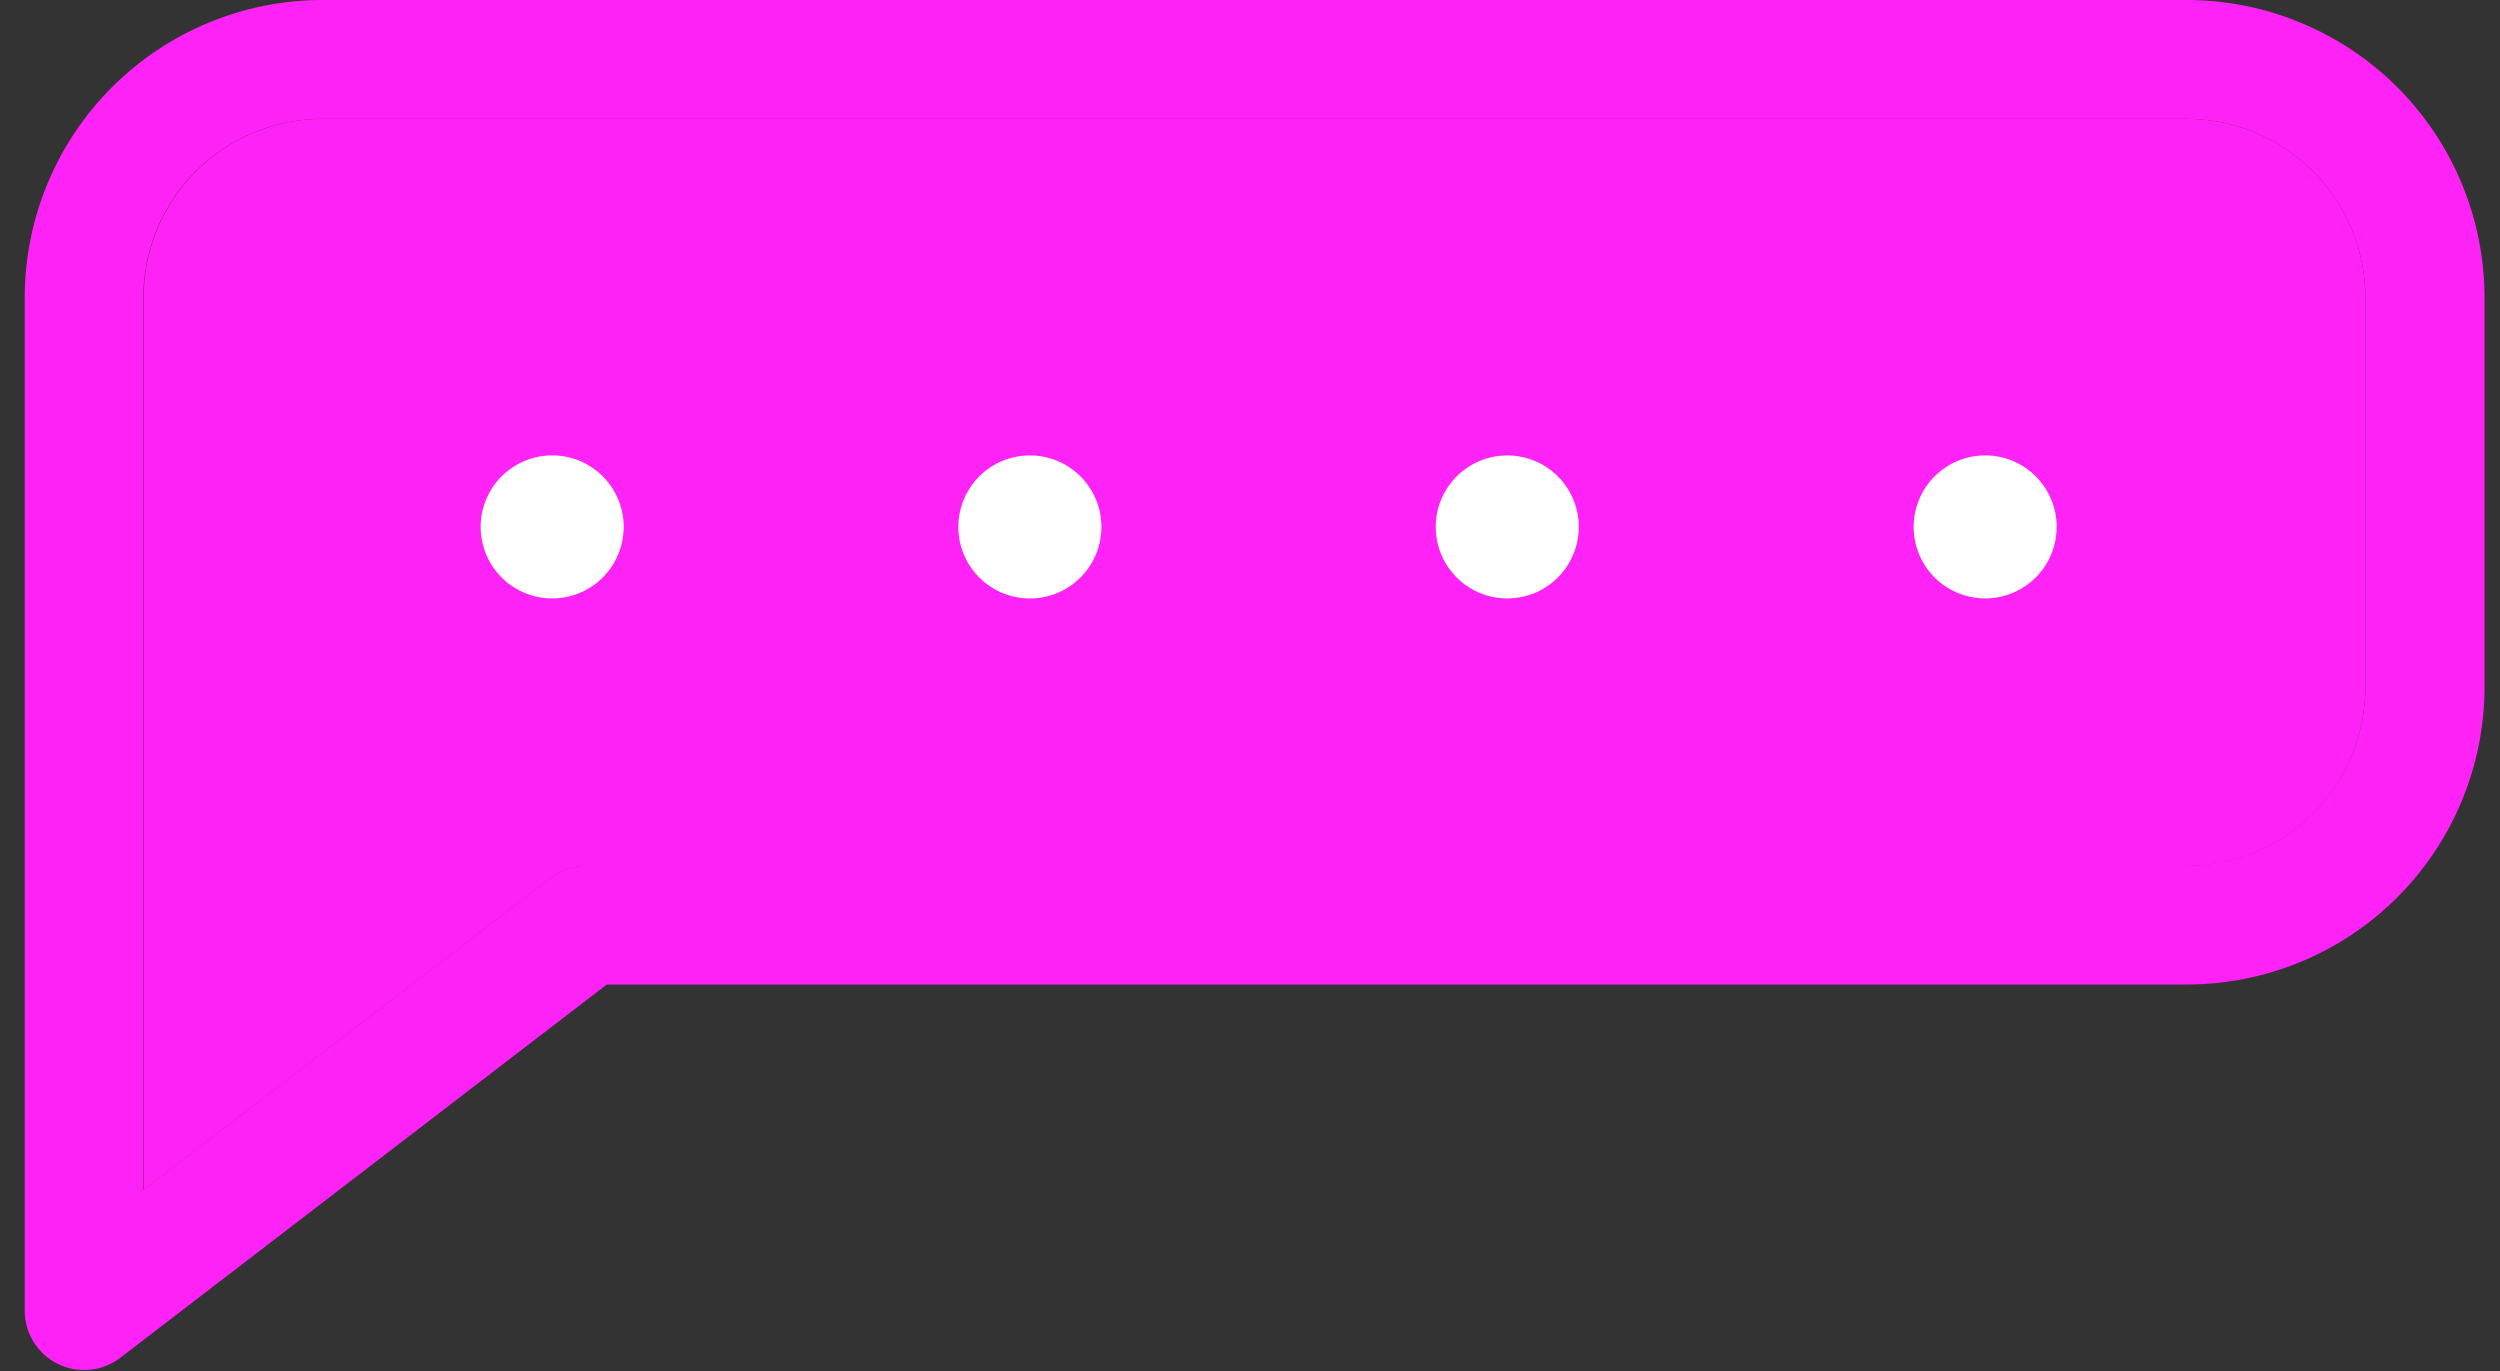 <svg xmlns="http://www.w3.org/2000/svg" width="62" height="34" fill="none" viewBox="0 0 62 34"><rect x="0" y="0" width="62" height="34" fill="#333333" stroke="none"/><path fill="#FF22F6" d="M61.616 7.379V17.044C61.613 18.999 60.834 20.873 59.451 22.256C58.067 23.637 56.192 24.415 54.237 24.416H15.048L2.981 33.674C2.724 33.871 2.408 33.978 2.084 33.977C1.858 33.978 1.636 33.926 1.435 33.825C1.187 33.704 0.979 33.515 0.834 33.281C0.689 33.046 0.612 32.776 0.613 32.5V7.379C0.615 5.423 1.393 3.547 2.777 2.163C4.16 0.78 6.036 0.002 7.993 0L54.244 0C56.199 0.004 58.073 0.783 59.456 2.166C60.837 3.549 61.615 5.424 61.616 7.379ZM58.662 17.044V7.379C58.66 6.206 58.194 5.081 57.364 4.25C56.535 3.42 55.411 2.951 54.237 2.948H7.986C6.811 2.949 5.685 3.417 4.854 4.248C4.023 5.078 3.556 6.205 3.554 7.379V29.511L13.653 21.773C13.912 21.577 14.227 21.47 14.551 21.469H54.237C55.411 21.467 56.537 20.999 57.366 20.168C58.196 19.337 58.662 18.211 58.662 17.037V17.044Z"/><path fill="#FF22F6" d="M58.661 7.38V17.044C58.661 18.218 58.196 19.344 57.366 20.175C56.536 21.006 55.411 21.474 54.237 21.476H14.55C14.226 21.477 13.911 21.584 13.653 21.779L3.561 29.511V7.38C3.562 6.205 4.03 5.079 4.861 4.248C5.691 3.417 6.818 2.95 7.992 2.948H54.243C55.416 2.953 56.539 3.422 57.366 4.253C58.194 5.083 58.66 6.207 58.661 7.38Z"/><path fill="#fff" d="M15.468 13.068C15.468 13.42 15.363 13.764 15.167 14.057C14.97 14.349 14.691 14.577 14.365 14.71C14.039 14.843 13.68 14.876 13.335 14.805C12.99 14.733 12.674 14.561 12.427 14.309C12.181 14.058 12.014 13.739 11.95 13.392C11.885 13.046 11.925 12.688 12.065 12.364C12.205 12.041 12.437 11.766 12.734 11.576C13.03 11.385 13.376 11.287 13.729 11.293C14.193 11.303 14.636 11.493 14.961 11.825C15.286 12.157 15.468 12.603 15.468 13.068Z"/><path fill="#fff" d="M25.541 14.842C26.52 14.842 27.315 14.048 27.315 13.068C27.315 12.088 26.52 11.294 25.541 11.294C24.561 11.294 23.767 12.088 23.767 13.068C23.767 14.048 24.561 14.842 25.541 14.842Z"/><path fill="#fff" d="M39.154 13.068C39.154 13.419 39.05 13.762 38.855 14.053C38.66 14.345 38.383 14.573 38.059 14.707C37.734 14.841 37.378 14.876 37.033 14.808C36.689 14.739 36.373 14.57 36.125 14.322C35.877 14.074 35.708 13.758 35.64 13.414C35.571 13.07 35.606 12.713 35.74 12.389C35.875 12.065 36.102 11.788 36.394 11.593C36.686 11.398 37.029 11.294 37.38 11.294C37.85 11.294 38.301 11.481 38.634 11.813C38.967 12.146 39.154 12.597 39.154 13.068Z"/><path fill="#fff" d="M51.006 13.068C51.006 13.419 50.902 13.762 50.707 14.054C50.511 14.346 50.234 14.573 49.909 14.707C49.585 14.841 49.228 14.876 48.883 14.807C48.539 14.738 48.223 14.568 47.975 14.32C47.727 14.071 47.559 13.754 47.491 13.409C47.424 13.065 47.46 12.708 47.595 12.384C47.73 12.06 47.959 11.783 48.252 11.589C48.544 11.395 48.888 11.292 49.239 11.293C49.708 11.295 50.158 11.483 50.489 11.816C50.82 12.148 51.006 12.598 51.006 13.068Z"/></svg>